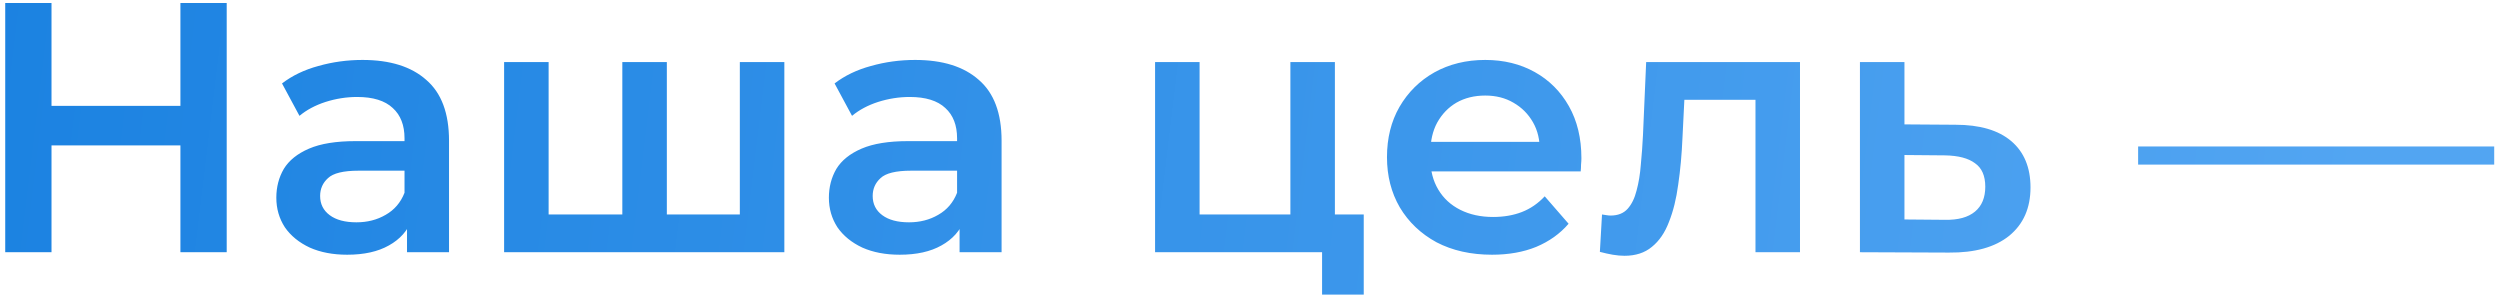 <svg width="337" height="40" viewBox="0 0 337 40" fill="none" xmlns="http://www.w3.org/2000/svg">
<path d="M24.32 0.4H30.56V34H24.32V0.4ZM6.944 34H0.704V0.4H6.944V34ZM24.8 19.6H6.416V14.272H24.8V19.6ZM54.865 34V28.816L54.529 27.712V18.64C54.529 16.88 54.001 15.52 52.945 14.56C51.889 13.568 50.289 13.072 48.145 13.072C46.705 13.072 45.281 13.296 43.873 13.744C42.497 14.192 41.329 14.816 40.369 15.616L38.017 11.248C39.393 10.192 41.025 9.408 42.913 8.896C44.833 8.352 46.817 8.08 48.865 8.08C52.577 8.08 55.441 8.976 57.457 10.768C59.505 12.528 60.529 15.264 60.529 18.976V34H54.865ZM46.801 34.336C44.881 34.336 43.201 34.016 41.761 33.376C40.321 32.704 39.201 31.792 38.401 30.64C37.633 29.456 37.249 28.128 37.249 26.656C37.249 25.216 37.585 23.92 38.257 22.768C38.961 21.616 40.097 20.704 41.665 20.032C43.233 19.36 45.313 19.024 47.905 19.024H55.345V23.008H48.337C46.289 23.008 44.913 23.344 44.209 24.016C43.505 24.656 43.153 25.456 43.153 26.416C43.153 27.504 43.585 28.368 44.449 29.008C45.313 29.648 46.513 29.968 48.049 29.968C49.521 29.968 50.833 29.632 51.985 28.96C53.169 28.288 54.017 27.296 54.529 25.984L55.537 29.584C54.961 31.088 53.921 32.256 52.417 33.088C50.945 33.92 49.073 34.336 46.801 34.336ZM85.186 28.912L83.89 30.352V8.368H89.89V30.352L88.45 28.912H101.122L99.73 30.352V8.368H105.73V34H67.954V8.368H73.954V30.352L72.562 28.912H85.186ZM129.35 34V28.816L129.014 27.712V18.64C129.014 16.88 128.486 15.52 127.43 14.56C126.374 13.568 124.774 13.072 122.63 13.072C121.19 13.072 119.766 13.296 118.358 13.744C116.982 14.192 115.814 14.816 114.854 15.616L112.502 11.248C113.878 10.192 115.51 9.408 117.398 8.896C119.318 8.352 121.302 8.08 123.35 8.08C127.062 8.08 129.926 8.976 131.942 10.768C133.99 12.528 135.014 15.264 135.014 18.976V34H129.35ZM121.286 34.336C119.366 34.336 117.686 34.016 116.246 33.376C114.806 32.704 113.686 31.792 112.886 30.64C112.118 29.456 111.734 28.128 111.734 26.656C111.734 25.216 112.07 23.92 112.742 22.768C113.446 21.616 114.582 20.704 116.15 20.032C117.718 19.36 119.798 19.024 122.39 19.024H129.83V23.008H122.822C120.774 23.008 119.398 23.344 118.694 24.016C117.99 24.656 117.638 25.456 117.638 26.416C117.638 27.504 118.07 28.368 118.934 29.008C119.798 29.648 120.998 29.968 122.534 29.968C124.006 29.968 125.318 29.632 126.47 28.96C127.654 28.288 128.502 27.296 129.014 25.984L130.022 29.584C129.446 31.088 128.406 32.256 126.902 33.088C125.43 33.92 123.558 34.336 121.286 34.336ZM155.704 34V8.368H161.704V28.912H173.944V8.368H179.944V34H155.704ZM178.216 39.712V33.856L179.608 34H173.944V28.912H183.832V39.712H178.216ZM201.125 34.336C198.277 34.336 195.781 33.776 193.637 32.656C191.525 31.504 189.877 29.936 188.693 27.952C187.541 25.968 186.965 23.712 186.965 21.184C186.965 18.624 187.525 16.368 188.645 14.416C189.797 12.432 191.365 10.88 193.349 9.76C195.365 8.64 197.653 8.08 200.213 8.08C202.709 8.08 204.933 8.624 206.885 9.712C208.837 10.8 210.373 12.336 211.493 14.32C212.613 16.304 213.173 18.64 213.173 21.328C213.173 21.584 213.157 21.872 213.125 22.192C213.125 22.512 213.109 22.816 213.077 23.104H191.717V19.12H209.909L207.557 20.368C207.589 18.896 207.285 17.6 206.645 16.48C206.005 15.36 205.125 14.48 204.005 13.84C202.917 13.2 201.653 12.88 200.213 12.88C198.741 12.88 197.445 13.2 196.325 13.84C195.237 14.48 194.373 15.376 193.733 16.528C193.125 17.648 192.821 18.976 192.821 20.512V21.472C192.821 23.008 193.173 24.368 193.877 25.552C194.581 26.736 195.573 27.648 196.853 28.288C198.133 28.928 199.605 29.248 201.269 29.248C202.709 29.248 204.005 29.024 205.157 28.576C206.309 28.128 207.333 27.424 208.229 26.464L211.445 30.16C210.293 31.504 208.837 32.544 207.077 33.28C205.349 33.984 203.365 34.336 201.125 34.336ZM215.663 33.952L215.951 28.912C216.175 28.944 216.383 28.976 216.575 29.008C216.767 29.04 216.943 29.056 217.103 29.056C218.095 29.056 218.863 28.752 219.407 28.144C219.951 27.536 220.351 26.72 220.607 25.696C220.895 24.64 221.087 23.472 221.183 22.192C221.311 20.88 221.407 19.568 221.471 18.256L221.903 8.368H242.639V34H236.639V11.824L238.031 13.456H225.839L227.135 11.776L226.799 18.544C226.703 20.816 226.511 22.928 226.223 24.88C225.967 26.8 225.551 28.48 224.975 29.92C224.431 31.36 223.663 32.48 222.671 33.28C221.711 34.08 220.479 34.48 218.975 34.48C218.495 34.48 217.967 34.432 217.391 34.336C216.847 34.24 216.271 34.112 215.663 33.952ZM263.584 16.816C266.88 16.816 269.392 17.552 271.12 19.024C272.848 20.496 273.712 22.576 273.712 25.264C273.712 28.048 272.752 30.224 270.832 31.792C268.912 33.328 266.208 34.08 262.72 34.048L250.72 34V8.368H256.72V16.768L263.584 16.816ZM262.192 29.632C263.952 29.664 265.296 29.296 266.224 28.528C267.152 27.76 267.616 26.64 267.616 25.168C267.616 23.696 267.152 22.64 266.224 22C265.328 21.328 263.984 20.976 262.192 20.944L256.72 20.896V29.584L262.192 29.632ZM288.219 22.192V19.744H336.219V22.192H288.219Z" fill="url(#paint0_linear_14_299)"/>
<defs>
<linearGradient id="paint0_linear_14_299" x1="-4" y1="16.5" x2="315" y2="55" gradientUnits="userSpaceOnUse">
<stop stop-color="#1B82E1"/>
<stop offset="1" stop-color="#52A5F2"/>
</linearGradient>
</defs>
</svg>
